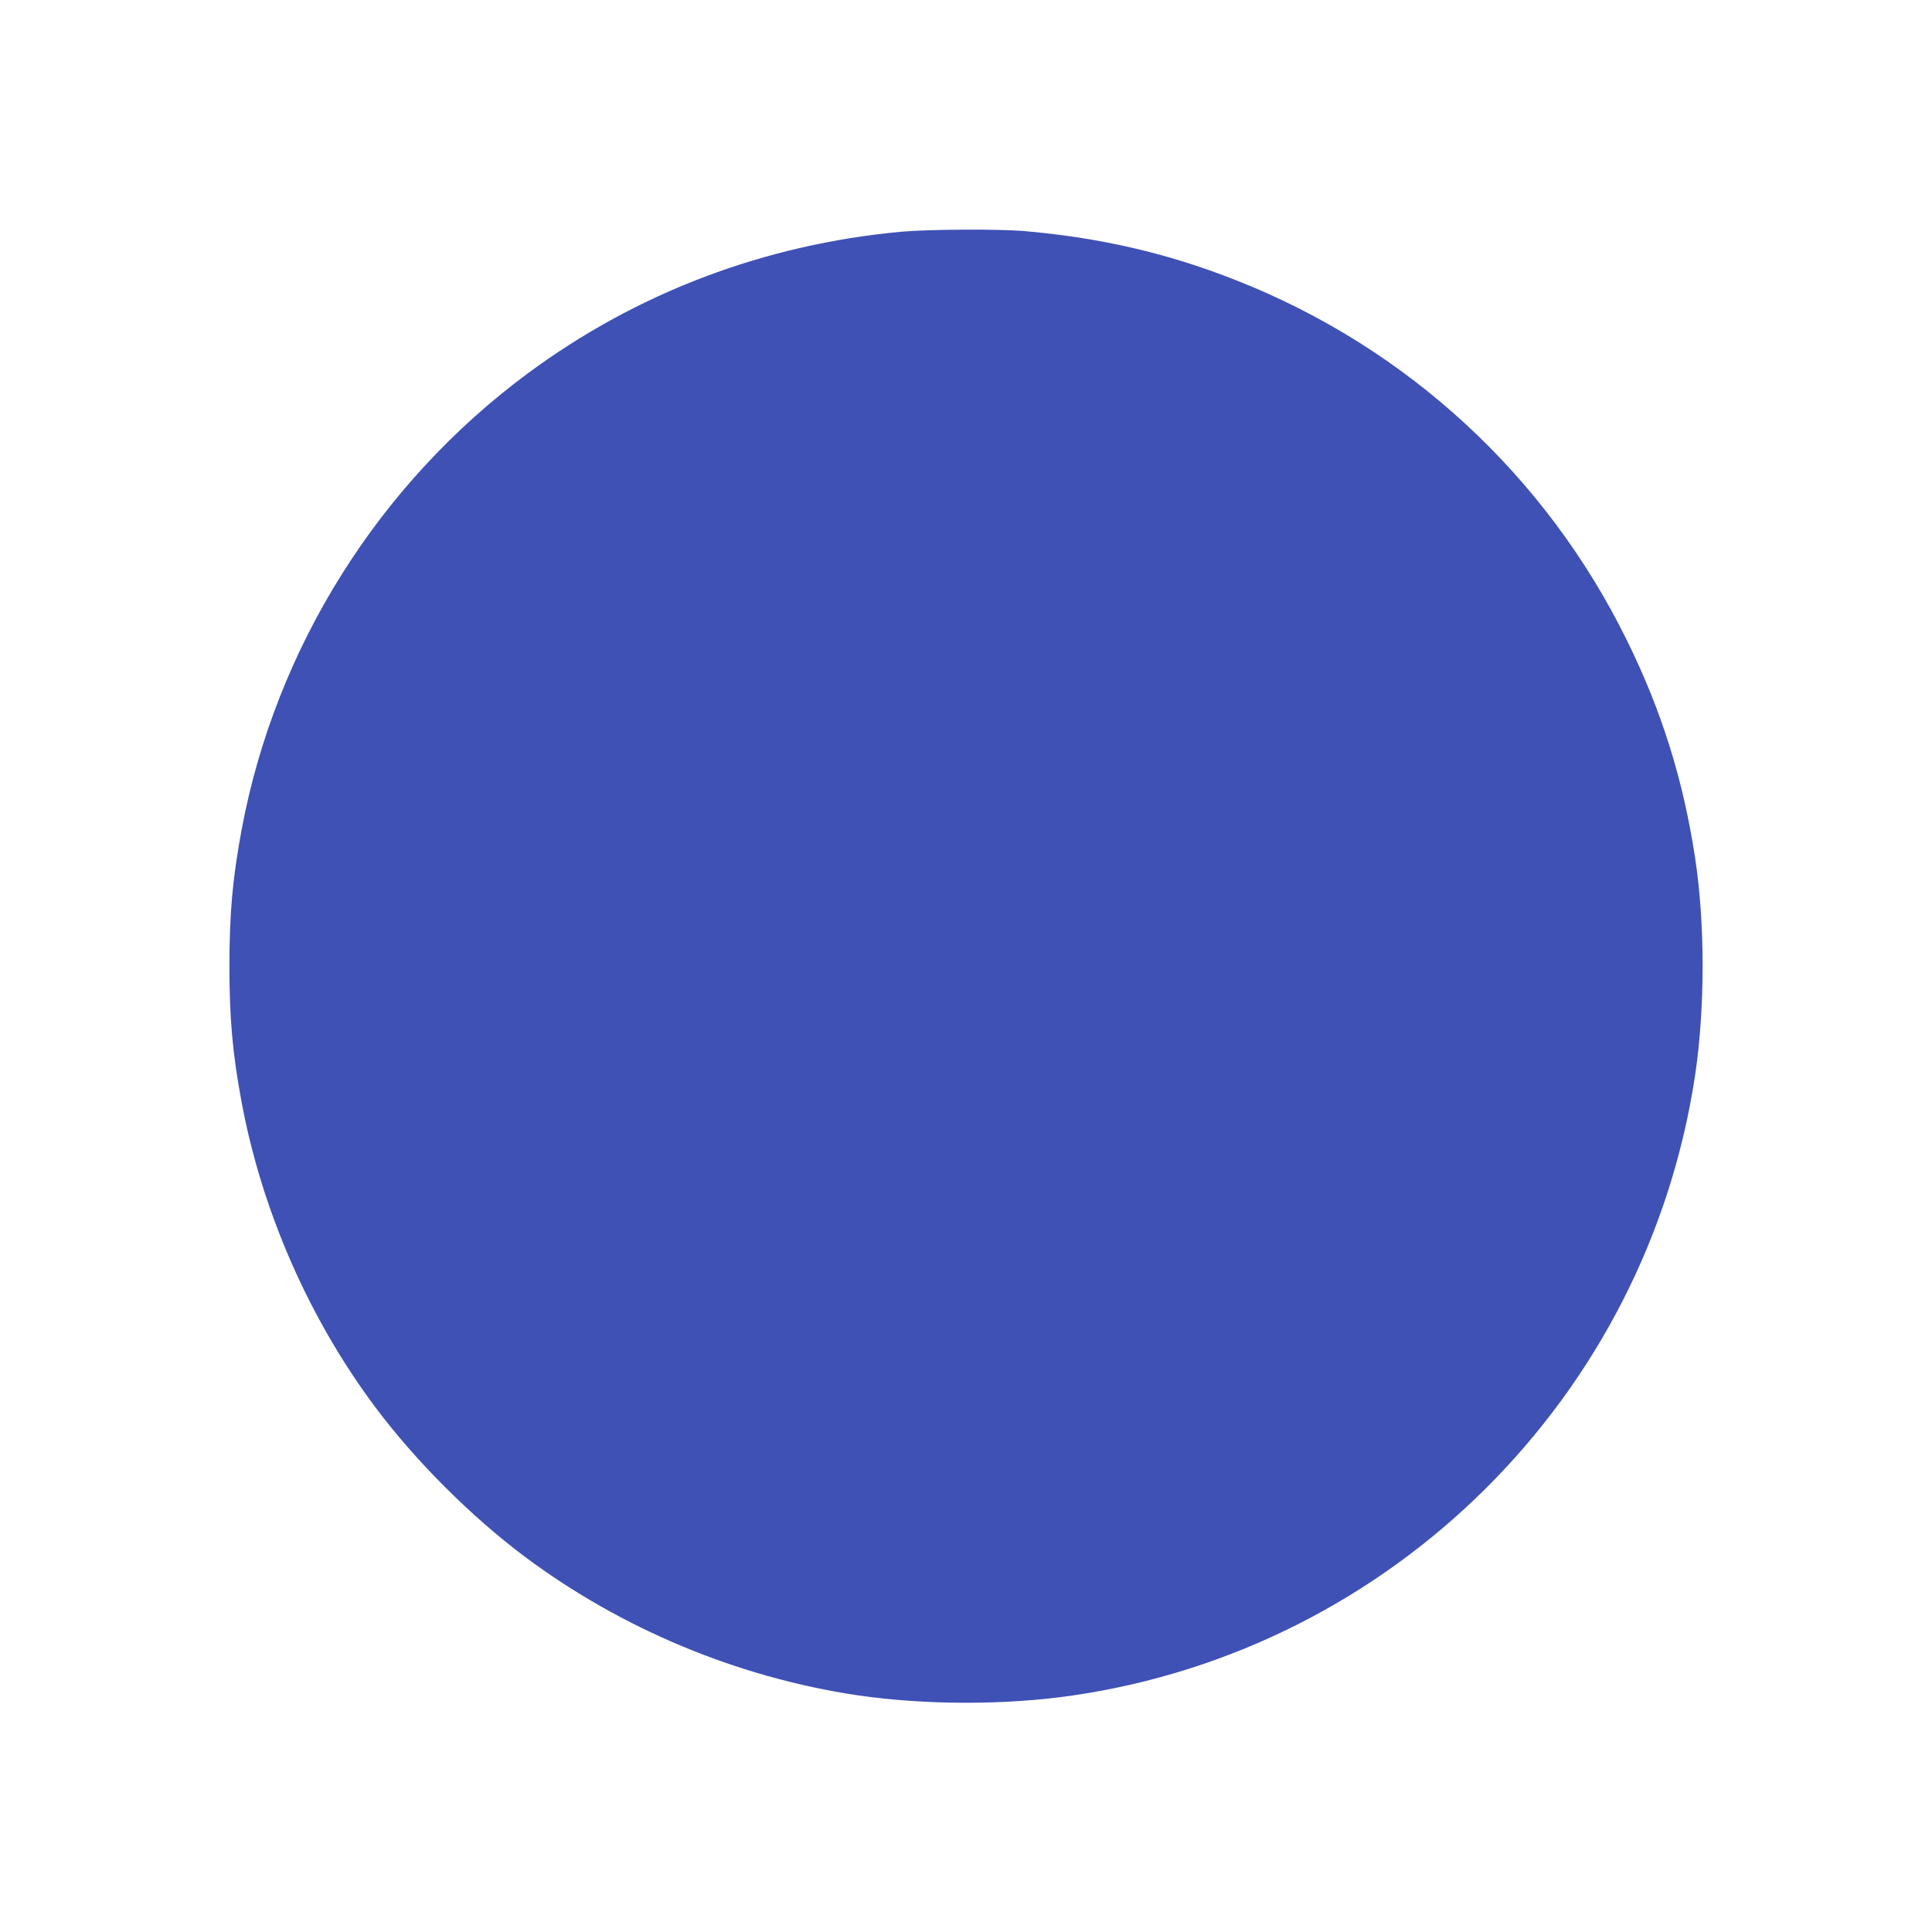 <?xml version="1.0" standalone="no"?>
<!DOCTYPE svg PUBLIC "-//W3C//DTD SVG 20010904//EN"
 "http://www.w3.org/TR/2001/REC-SVG-20010904/DTD/svg10.dtd">
<svg version="1.0" xmlns="http://www.w3.org/2000/svg"
 width="1280pt" height="1280pt" viewBox="0 0 1280 1280"
 preserveAspectRatio="xMidYMid meet">
<g transform="translate(0,1280) scale(0.1,-0.1)"
fill="#3f51b5" stroke="none">
<path d="M5975 11265 c-910 -83 -1758 -405 -2480 -940 -988 -731 -1670 -1821
-1894 -3021 -60 -322 -81 -557 -81 -904 0 -347 21 -582 81 -904 135 -721 447
-1433 887 -2021 265 -354 633 -722 987 -987 640 -479 1412 -801 2202 -919 447
-66 979 -67 1423 -3 2127 307 3809 1981 4130 4107 67 448 67 1009 0 1447 -79
516 -221 970 -450 1435 -537 1094 -1457 1942 -2590 2388 -455 180 -907 284
-1415 327 -163 13 -628 11 -800 -5z"/>
</g>
</svg>
